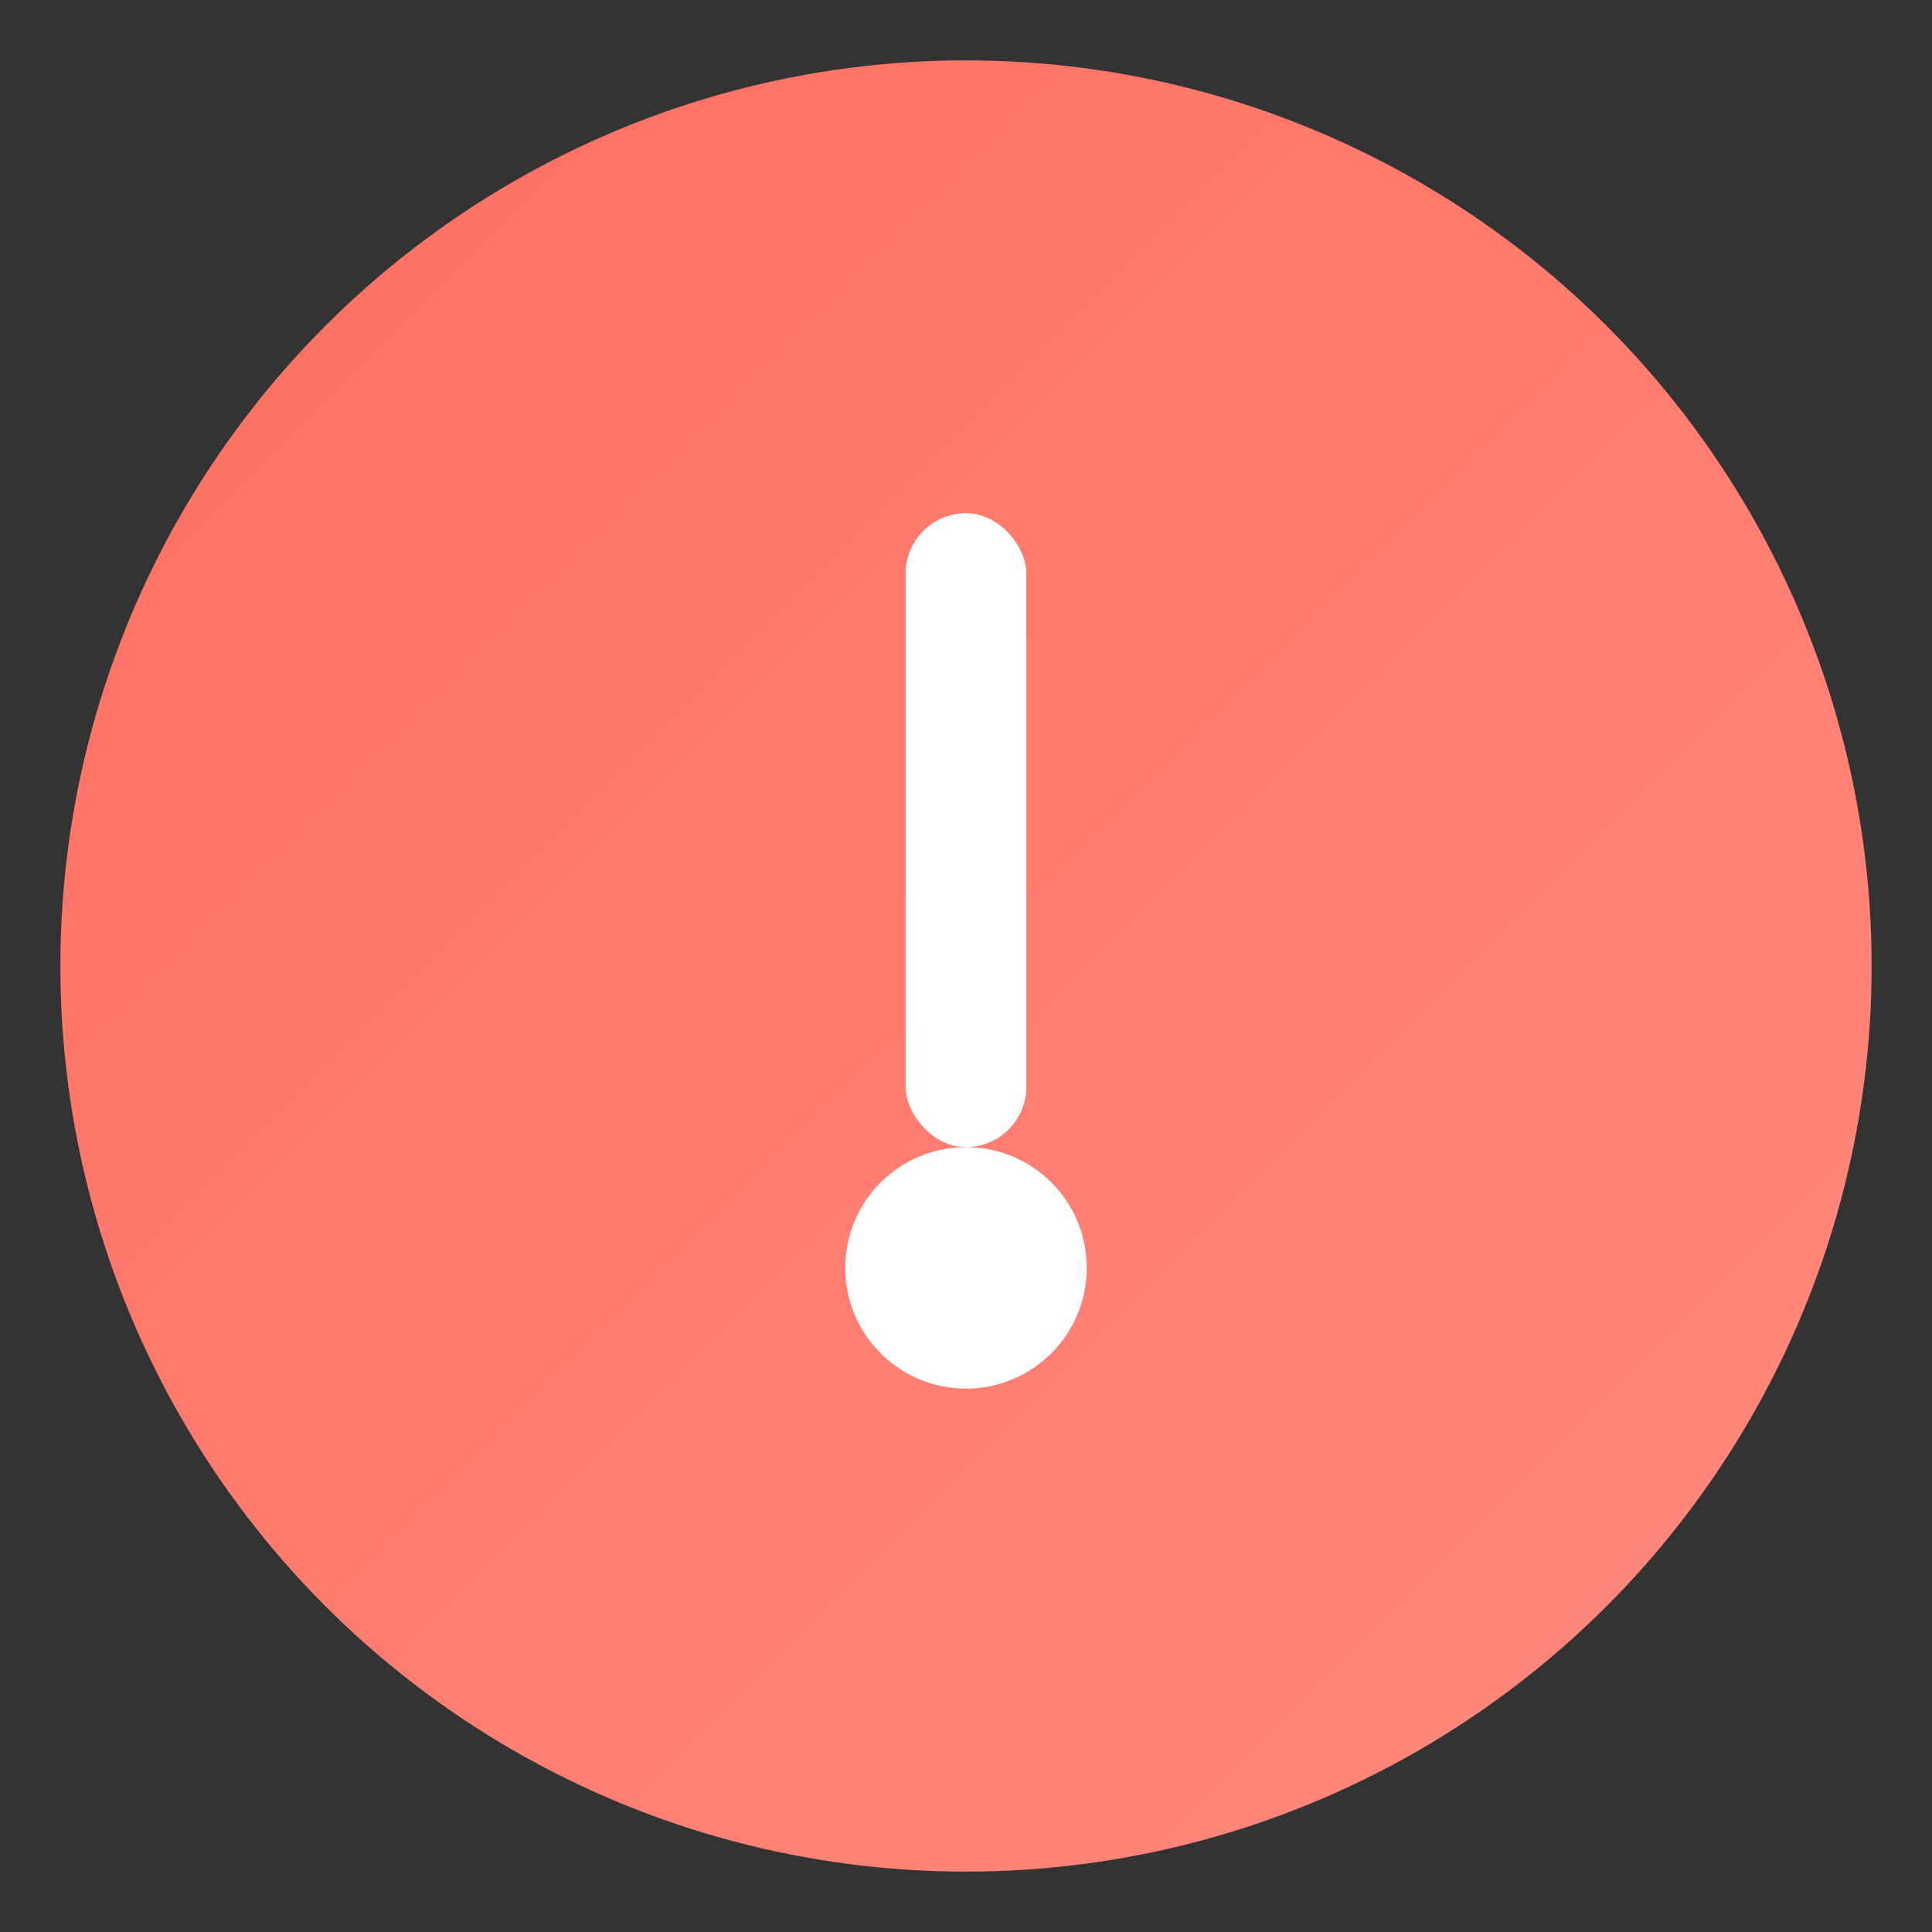 <!--?xml version="1.0" encoding="UTF-8"?-->
<!-- INKLARIS Favicon (optimized for 16–32px) -->
<svg width="64" height="64" viewBox="0 0 64 64" fill="none" xmlns="http://www.w3.org/2000/svg" role="img" aria-labelledby="t d" focusable="false">
  <rect x="0" y="0" width="64" height="64" fill="#333333" stroke="none"/>
  <title id="t">INKLARIS Favicon</title>
  <desc id="d">Compact coral disc with an abstract lowercase i.</desc>
  <defs>
    <linearGradient id="g" x1="0" y1="0" x2="1" y2="1">
      <stop offset="0" stop-color="#FF6F61"></stop>
      <stop offset="1" stop-color="#FF8A7E"></stop>
    </linearGradient>
  </defs>
  <circle cx="32" cy="32" r="30" fill="url(#g)"></circle>
  <rect x="30" y="17" width="4" height="21" rx="2" fill="#FFFFFF"></rect>
  <circle cx="32" cy="42" r="4" fill="#FFFFFF"></circle>
</svg>

